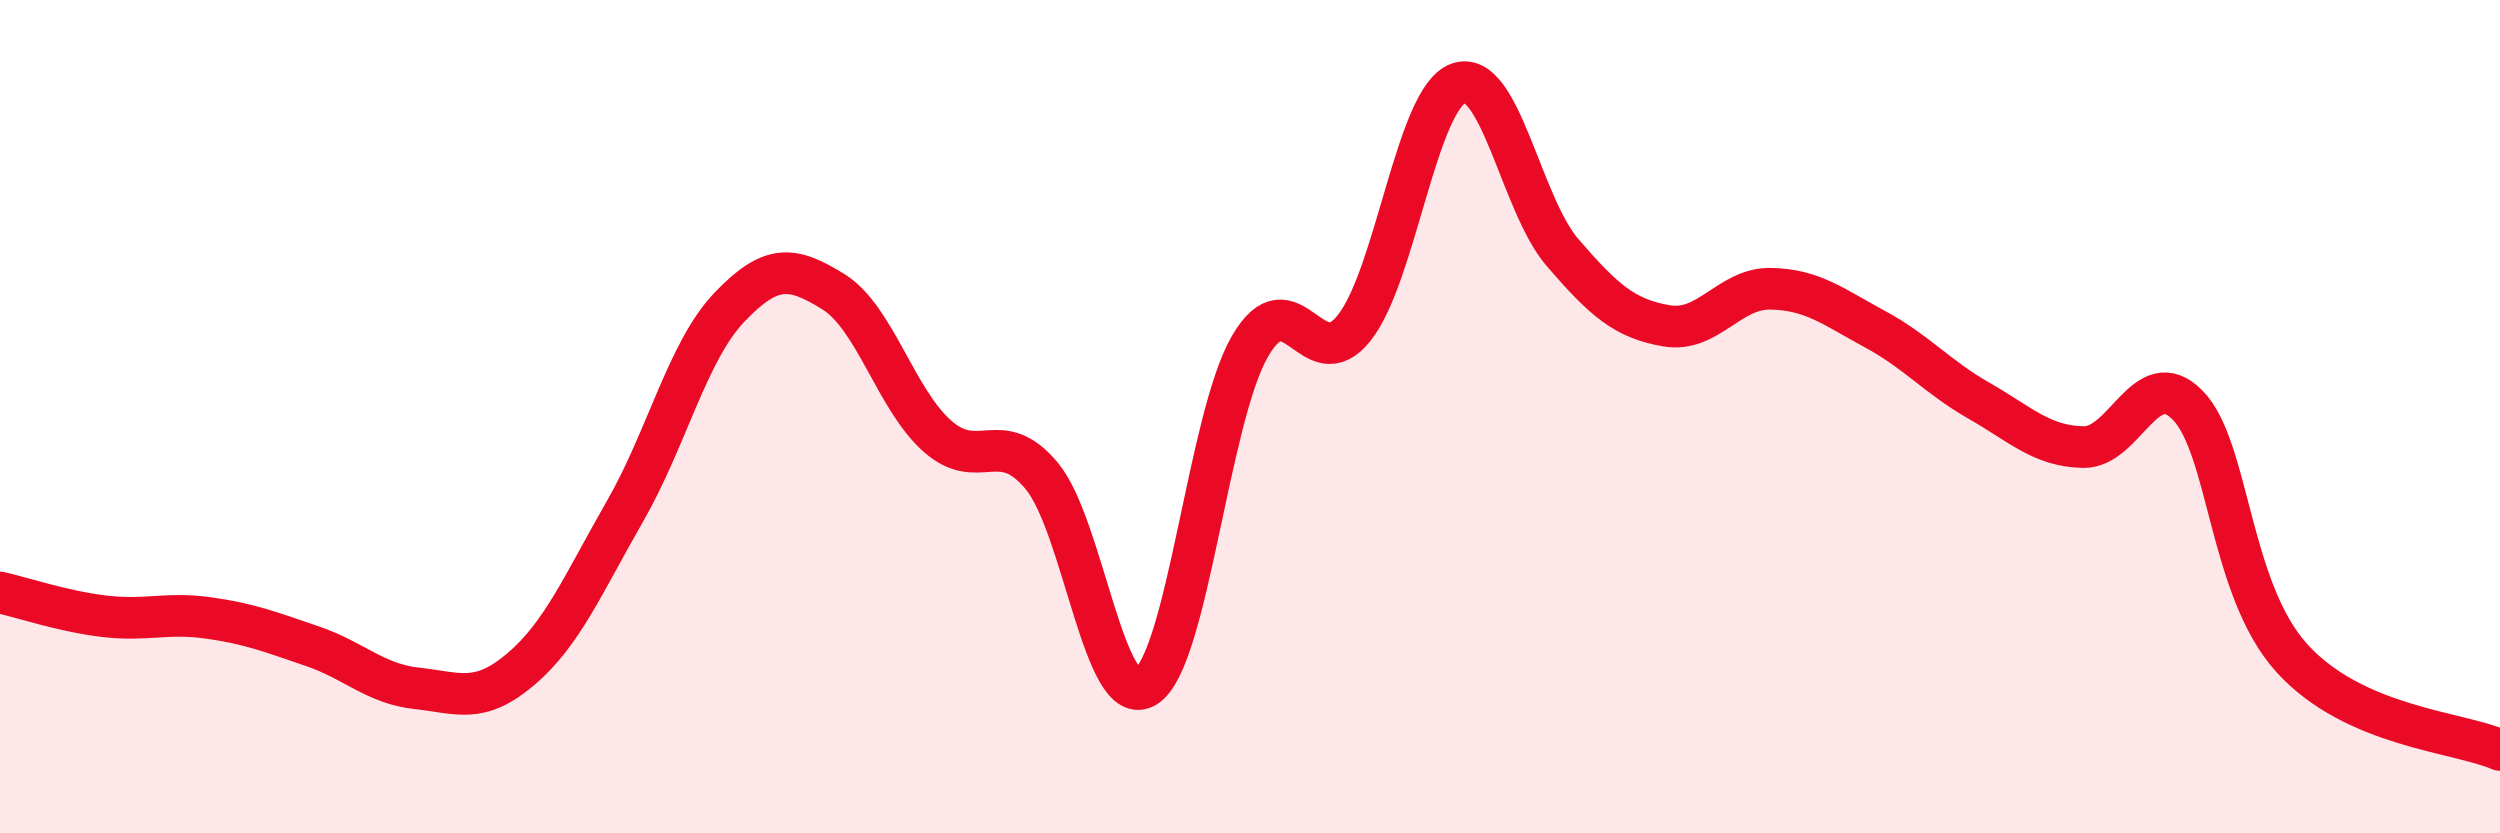 
    <svg width="60" height="20" viewBox="0 0 60 20" xmlns="http://www.w3.org/2000/svg">
      <path
        d="M 0,14.22 C 0.5,14.33 1.5,14.67 2.5,14.79 C 3.5,14.91 4,14.69 5,14.83 C 6,14.97 6.5,15.17 7.5,15.51 C 8.5,15.85 9,16.41 10,16.52 C 11,16.63 11.5,16.91 12.5,16.06 C 13.5,15.21 14,14.01 15,12.27 C 16,10.53 16.5,8.43 17.5,7.38 C 18.5,6.33 19,6.38 20,7 C 21,7.62 21.5,9.59 22.5,10.47 C 23.5,11.35 24,10.22 25,11.42 C 26,12.62 26.5,17.1 27.5,16.48 C 28.5,15.86 29,10.03 30,8.31 C 31,6.59 31.5,9.13 32.5,7.87 C 33.5,6.61 34,2.36 35,2 C 36,1.64 36.5,4.9 37.5,6.06 C 38.5,7.22 39,7.65 40,7.82 C 41,7.99 41.5,6.91 42.5,6.93 C 43.5,6.95 44,7.36 45,7.9 C 46,8.44 46.5,9.05 47.5,9.62 C 48.5,10.19 49,10.71 50,10.73 C 51,10.75 51.5,8.71 52.5,9.72 C 53.5,10.73 53.5,14.13 55,15.79 C 56.5,17.45 59,17.56 60,18L60 20L0 20Z"
        fill="#EB0A25"
        opacity="0.1"
        stroke-linecap="round"
        stroke-linejoin="round"
      />
      <path
        d="M 0,14.22 C 0.5,14.33 1.5,14.67 2.5,14.79 C 3.5,14.91 4,14.69 5,14.83 C 6,14.97 6.5,15.17 7.5,15.51 C 8.5,15.85 9,16.41 10,16.52 C 11,16.63 11.5,16.91 12.5,16.06 C 13.5,15.21 14,14.01 15,12.27 C 16,10.53 16.5,8.43 17.5,7.38 C 18.5,6.33 19,6.38 20,7 C 21,7.62 21.5,9.59 22.5,10.47 C 23.5,11.35 24,10.22 25,11.42 C 26,12.62 26.5,17.1 27.5,16.48 C 28.5,15.86 29,10.03 30,8.31 C 31,6.59 31.5,9.13 32.5,7.87 C 33.5,6.61 34,2.36 35,2 C 36,1.64 36.5,4.9 37.5,6.06 C 38.5,7.22 39,7.65 40,7.82 C 41,7.99 41.5,6.91 42.5,6.93 C 43.5,6.95 44,7.36 45,7.9 C 46,8.44 46.5,9.05 47.5,9.62 C 48.5,10.19 49,10.71 50,10.73 C 51,10.75 51.5,8.71 52.5,9.72 C 53.5,10.73 53.5,14.13 55,15.79 C 56.5,17.45 59,17.56 60,18"
        stroke="#EB0A25"
        stroke-width="1"
        fill="none"
        stroke-linecap="round"
        stroke-linejoin="round"
      />
    </svg>
  